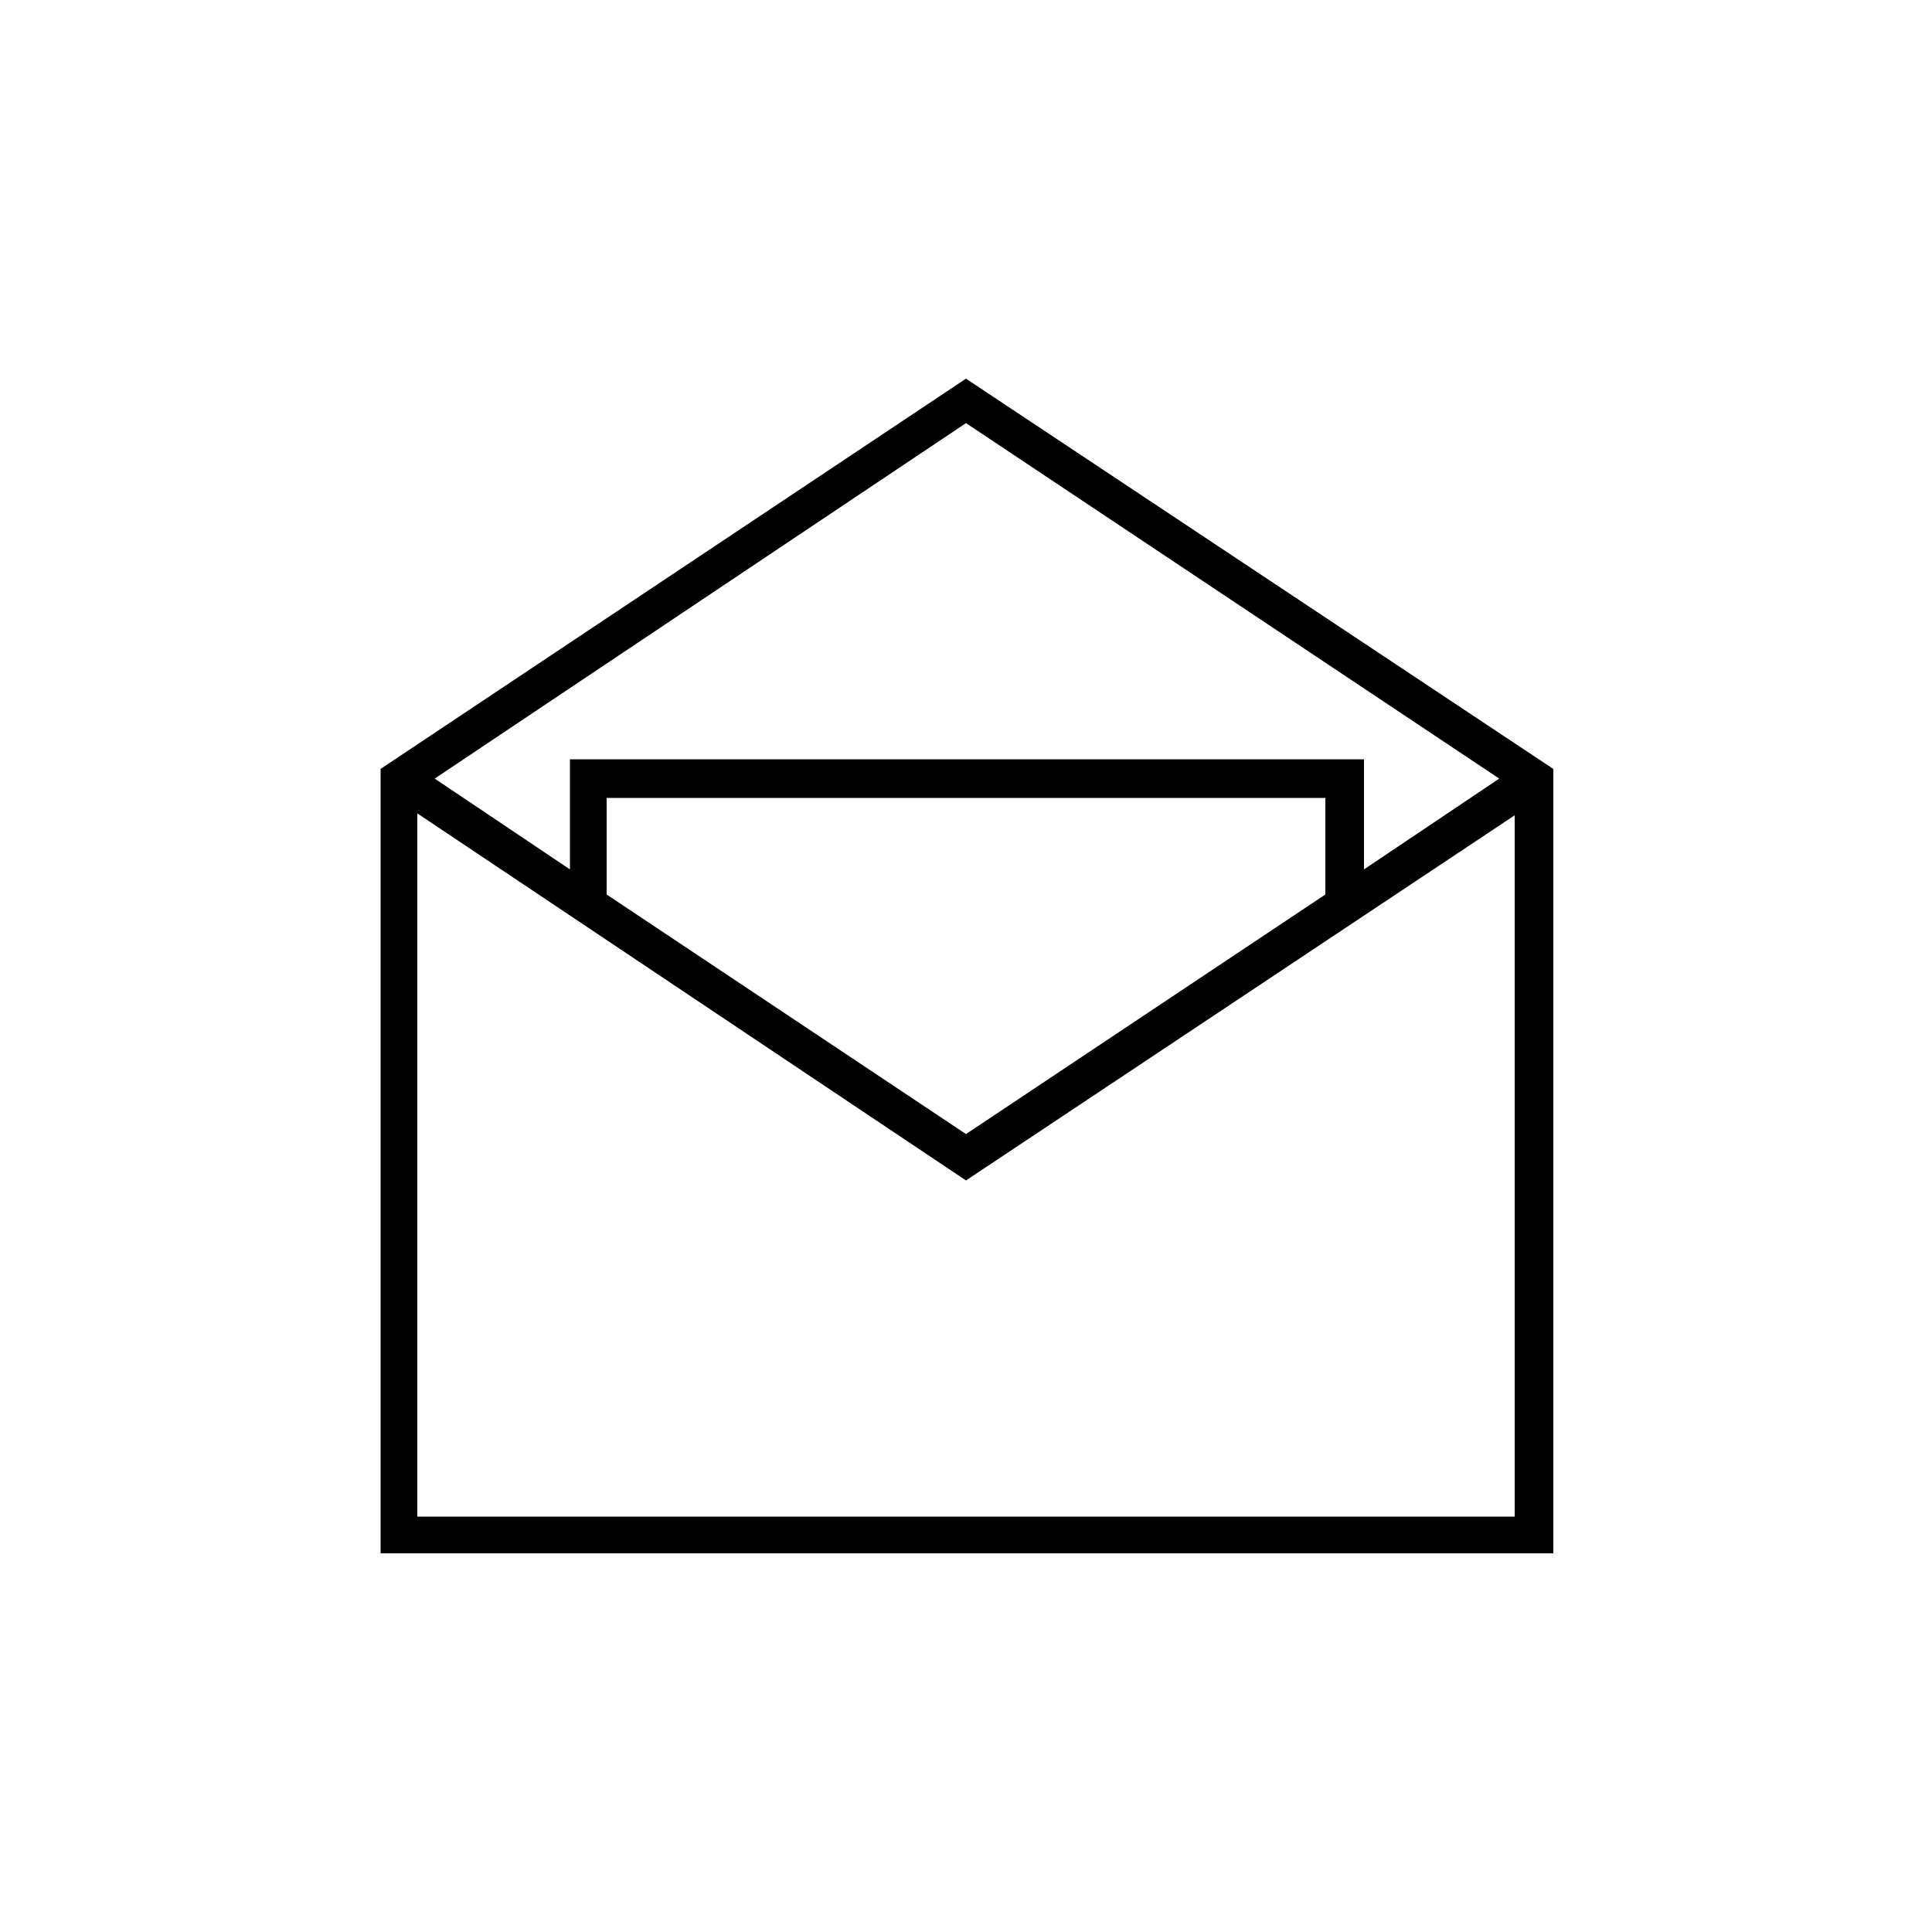 <svg xmlns="http://www.w3.org/2000/svg" viewBox="0 0 100 100" id="1919326331" data-icon-name="li_open_envelope" transform-origin="46.484px 31px" style="opacity: 1; visibility: visible; display: inline;" display="inline" data-level="208" tenwebX_tlevel="23" xmlns:xlink="http://www.w3.org/1999/xlink"> <path d="M50,19.6L19.7,39.8v40.6h60.7V39.8L50,19.6z M77.6,40.3l-7,4.7v-5.7H29.5V45l-7-4.7L50,21.9L77.6,40.3z M68.6,46.3L50,58.7
	L31.4,46.3v-5h37.2V46.3z M21.6,78.5V42.1L50,61.1l28.4-18.9v36.3H21.6z" data-level="209" style="opacity:1;stroke-width:1px;stroke-linecap:butt;stroke-linejoin:miter;transform-origin:0px 0px;display:inline;" fill="rgb(0, 0, 0)"></path> 
</svg>